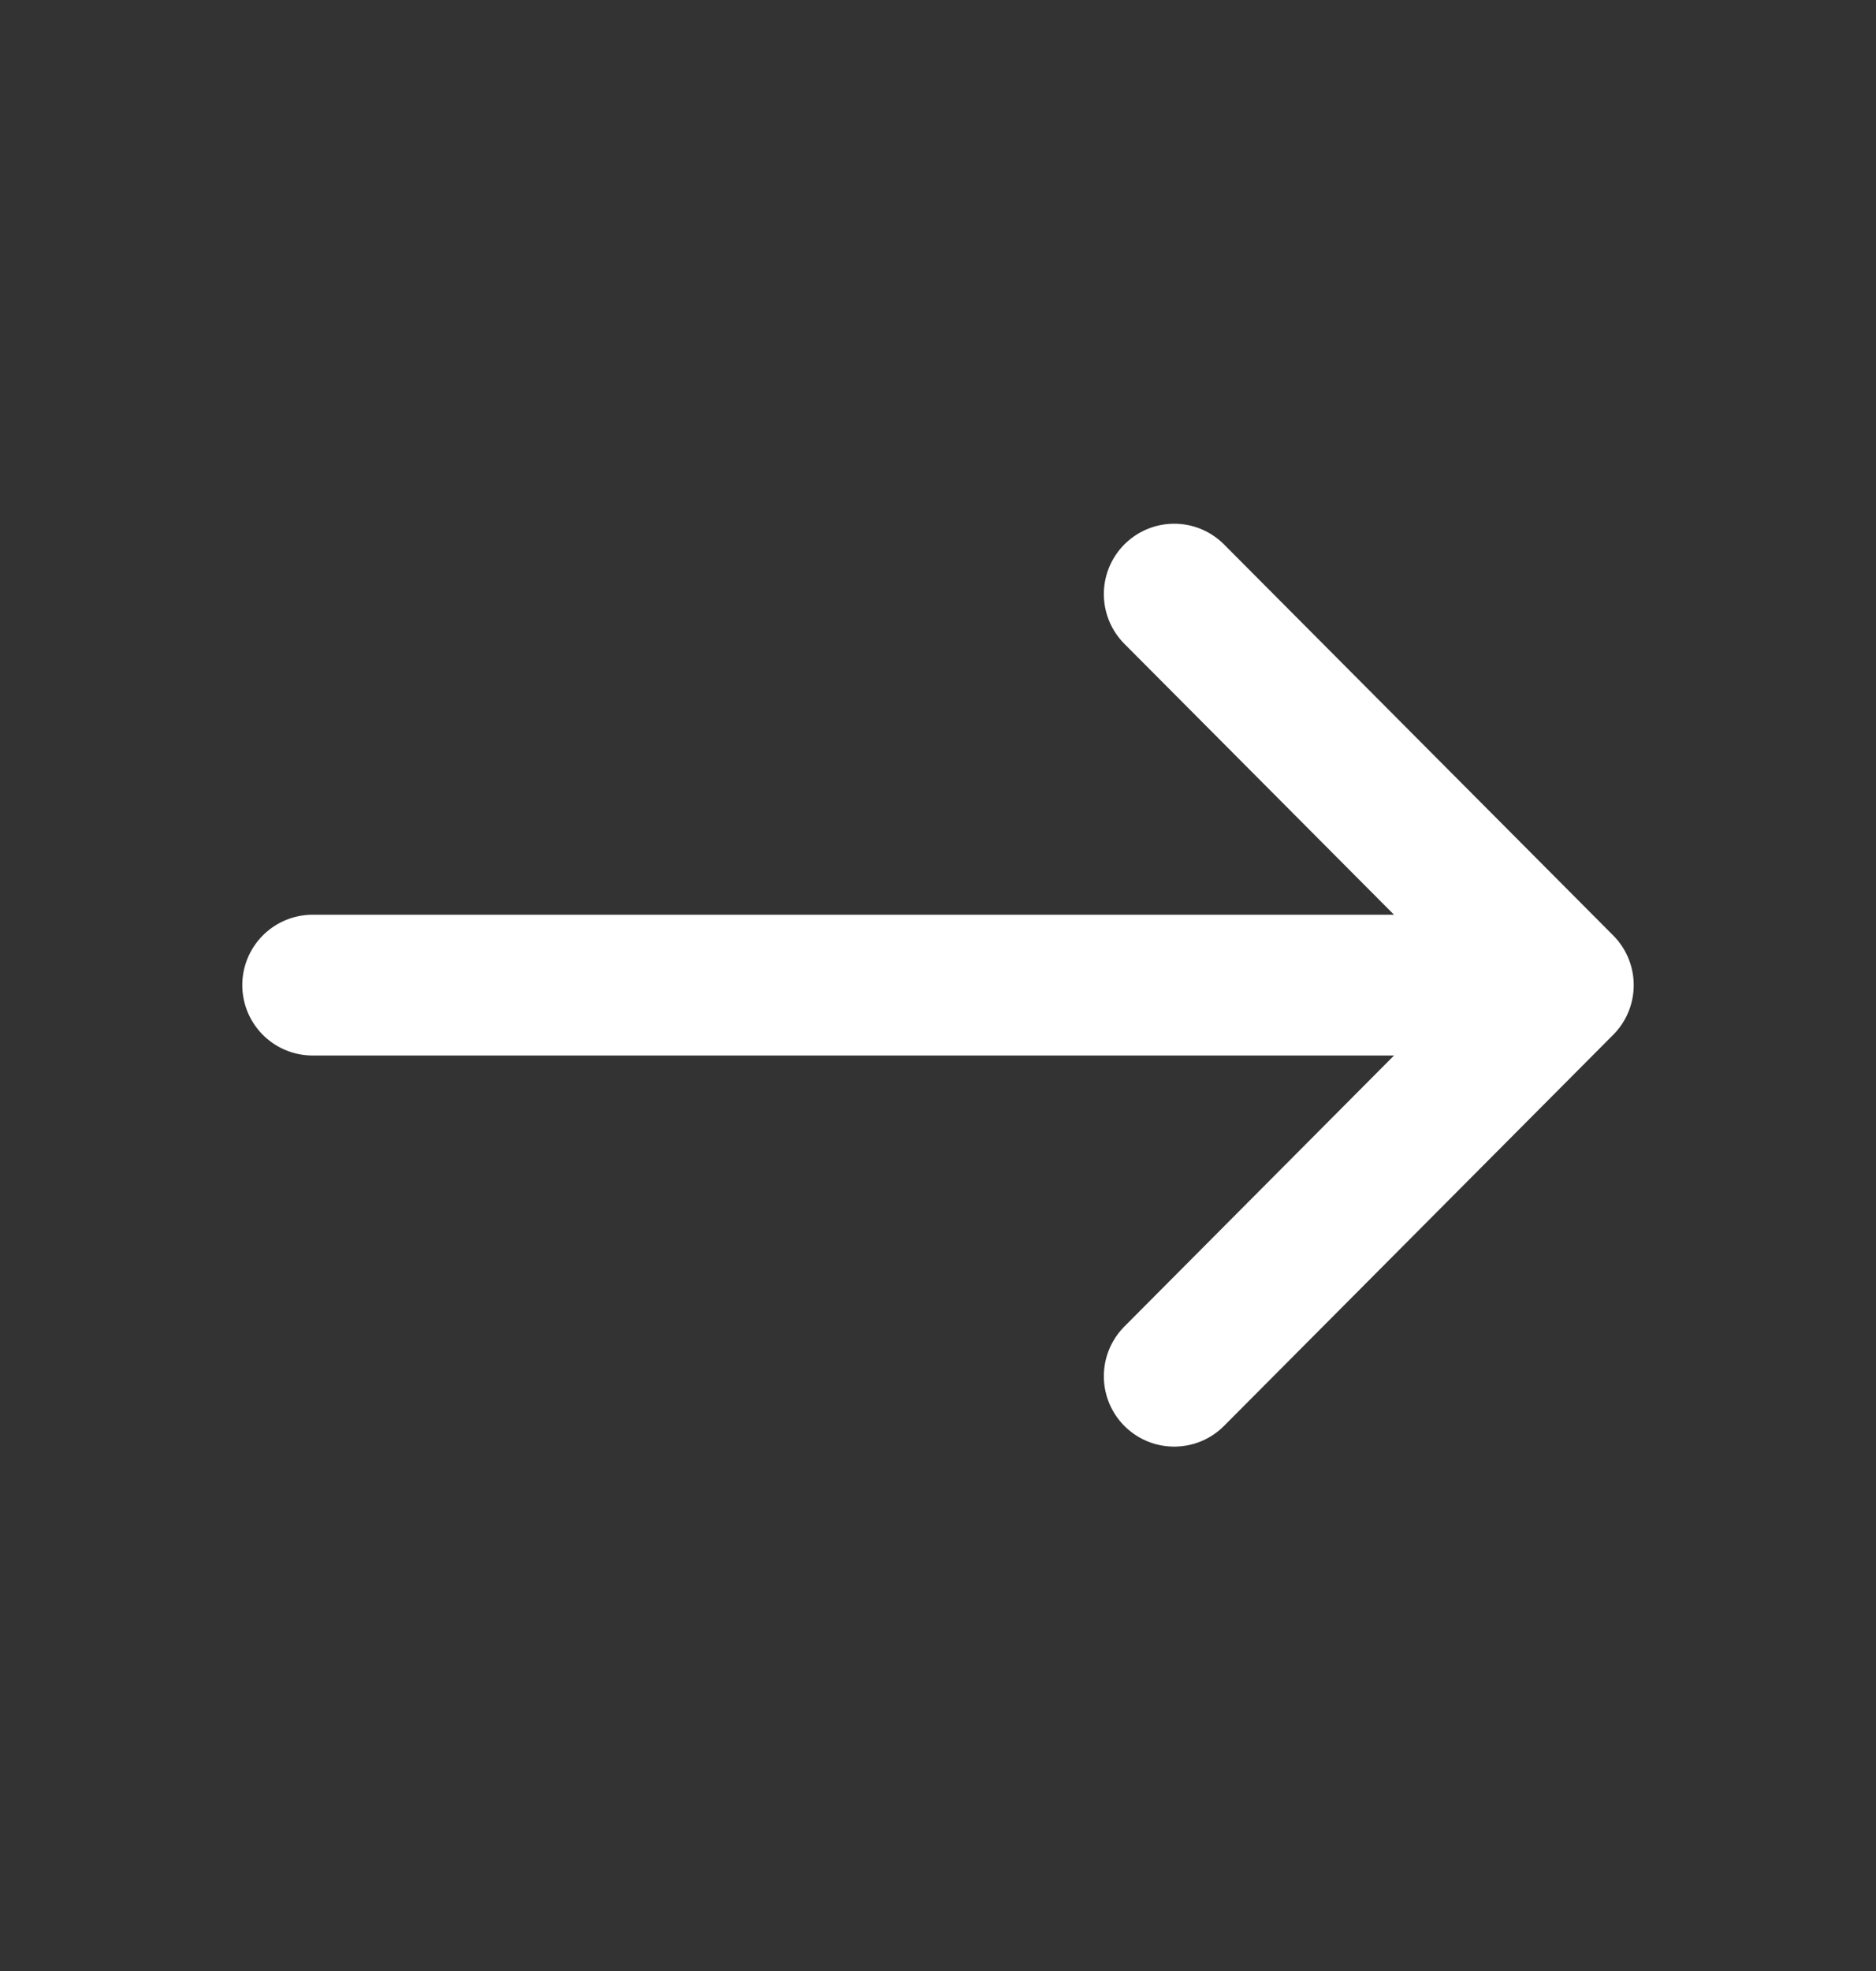 <svg width="20" height="21" viewBox="0 0 20 21" fill="none" xmlns="http://www.w3.org/2000/svg">
<rect x="0" y="0" width="20" height="21" fill="#333333" stroke="none"/>
<path d="M12.518 14.663L16.667 10.496M16.667 10.496L12.518 6.33M16.667 10.496L3.333 10.496" stroke="white" stroke-width="1.5" stroke-linecap="round" stroke-linejoin="round"/>
</svg>
